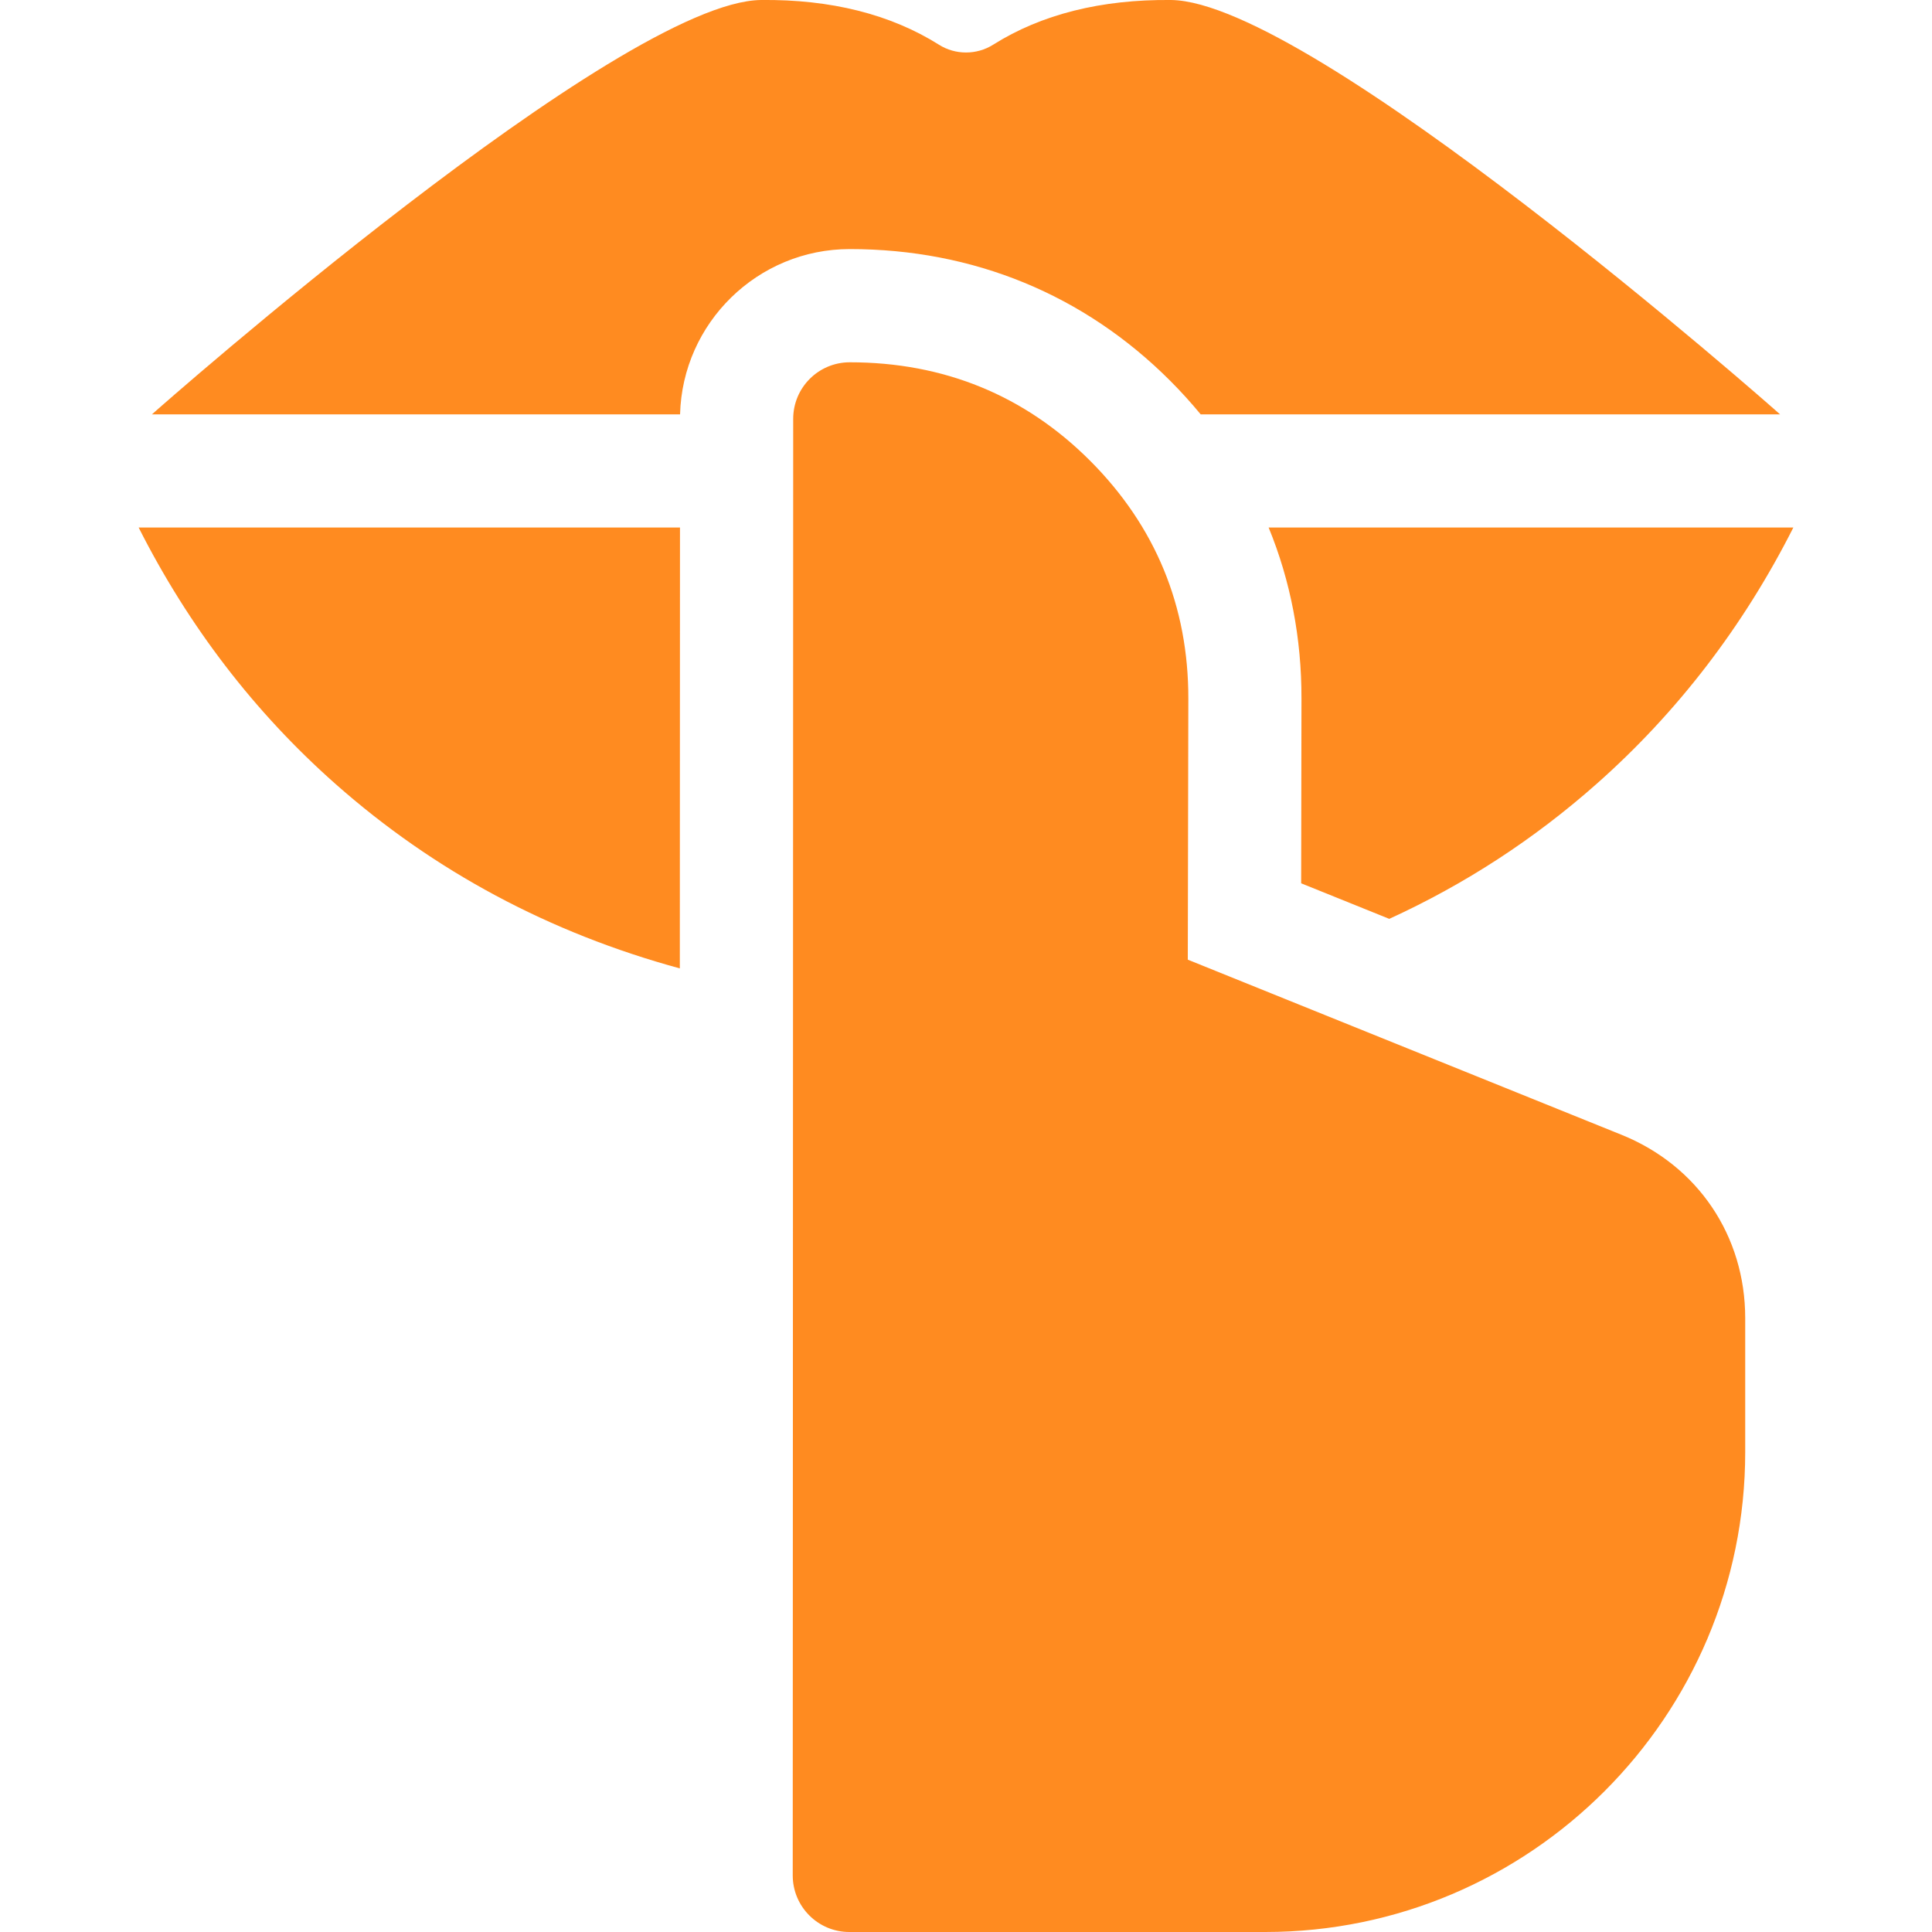 <svg width="25" height="25" viewBox="0 0 25 25" fill="none" xmlns="http://www.w3.org/2000/svg">
<g clip-path="url(#clip0)">
<path d="M17.977 11.89C18.954 11.443 19.849 10.861 20.658 10.145C21.703 9.221 22.559 8.106 23.206 6.826H16.416C16.699 7.515 16.843 8.261 16.841 9.044C16.841 9.044 16.839 10.384 16.837 11.43L17.977 11.89Z" fill="#FF8B20"/>
<path d="M4.342 10.145C5.619 11.274 7.109 12.071 8.797 12.531C8.798 10.326 8.798 8.275 8.799 6.826H1.794C2.441 8.106 3.297 9.221 4.342 10.145Z" fill="#FF8B20"/>
<path d="M20.982 14.684L15.37 12.418C15.371 11.624 15.377 9.042 15.377 9.042C15.379 7.846 14.952 6.81 14.107 5.963C13.262 5.117 12.215 4.688 10.996 4.688C10.592 4.688 10.264 5.015 10.264 5.42C10.264 8.561 10.258 21.126 10.258 24.268C10.258 24.672 10.586 25 10.99 25H16.372C19.797 25 22.583 22.214 22.583 18.789V17.057C22.583 15.992 21.97 15.083 20.982 14.684Z" fill="#FF8B20"/>
<path d="M15.144 4.929C15.283 5.068 15.414 5.213 15.537 5.362H23.034C22.918 5.256 16.976 0.02 15.153 0C14.25 -0.009 13.476 0.185 12.852 0.578C12.638 0.713 12.362 0.713 12.149 0.578C11.524 0.185 10.75 -0.01 9.847 0C8.024 0.02 2.082 5.256 1.966 5.362H8.8C8.831 4.177 9.804 3.223 10.996 3.223C12.596 3.223 14.03 3.813 15.144 4.929Z" fill="#FF8B20"/>
</g>
<defs>
<clipPath id="clip0">
<rect width="25" height="25" fill="white"/>
</clipPath>
</defs>
</svg>

